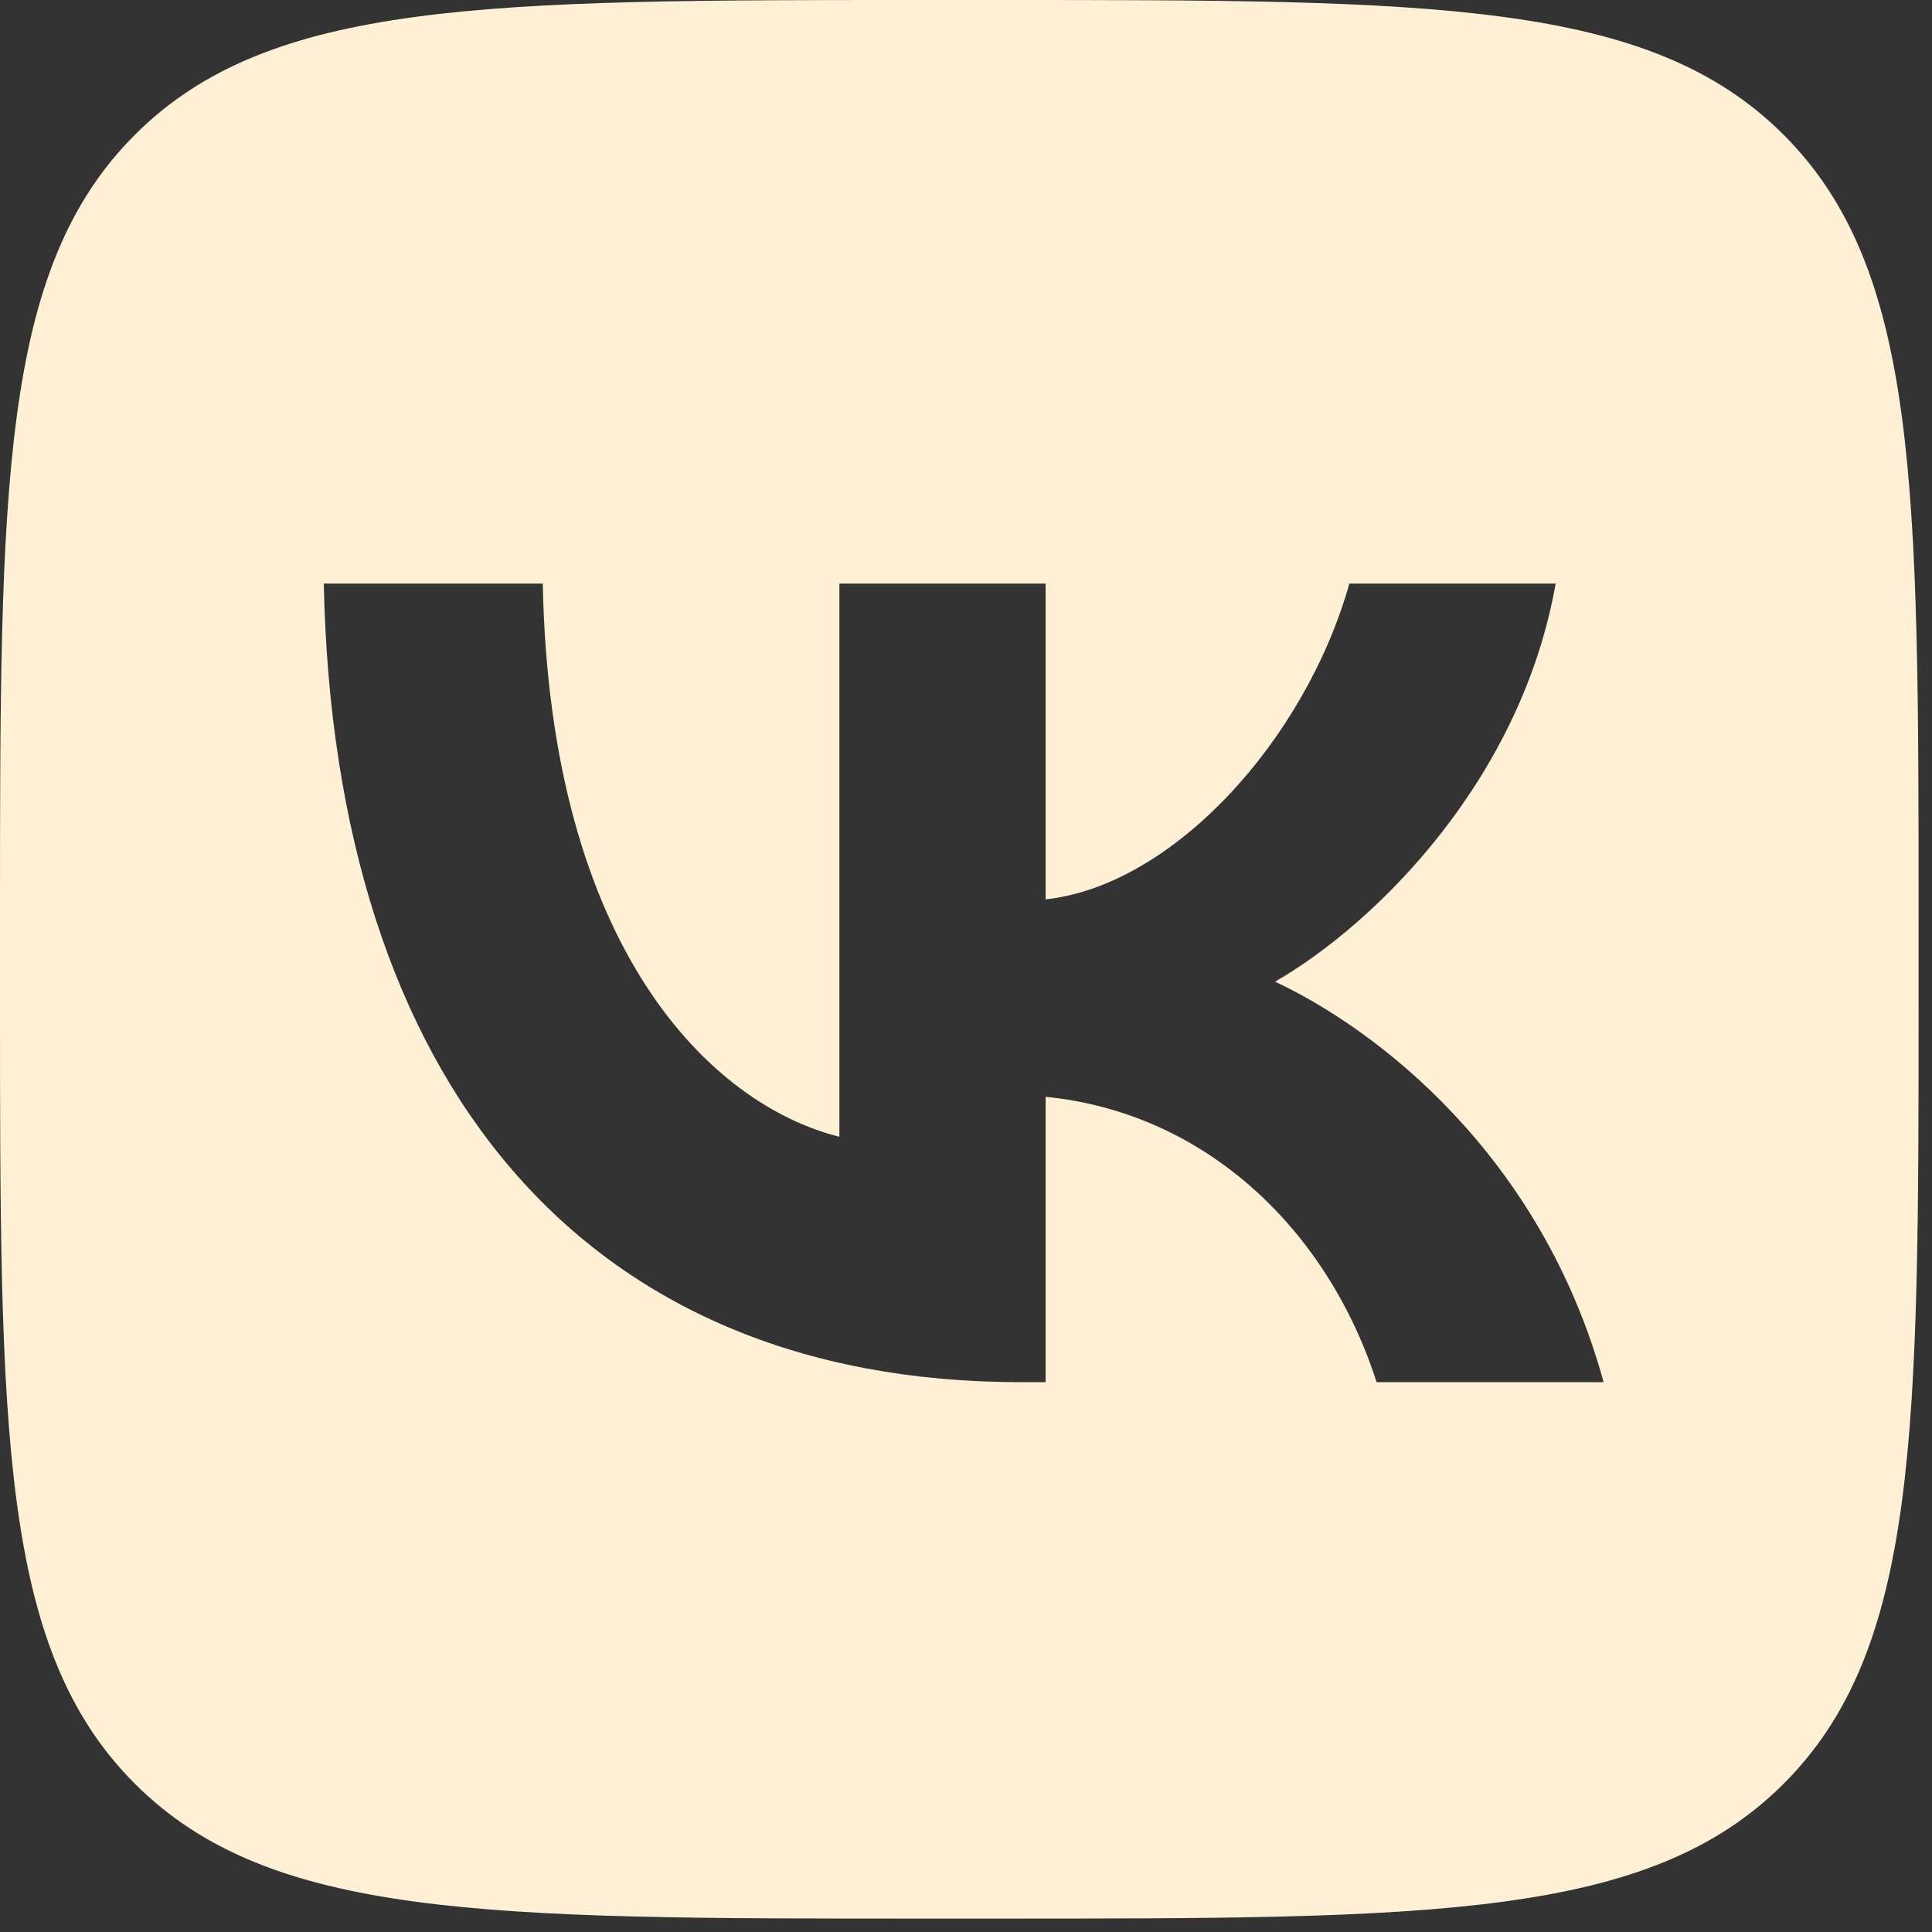 <?xml version="1.0" encoding="UTF-8"?> <svg xmlns="http://www.w3.org/2000/svg" width="34" height="34" viewBox="0 0 34 34" fill="none"><rect x="0" y="0" width="34" height="34" fill="#333333" stroke="none"/><path fill-rule="evenodd" clip-rule="evenodd" d="M2.373 2.373C0 4.747 0 8.567 0 16.207V17.557C0 25.197 0 29.017 2.373 31.39C4.747 33.764 8.567 33.764 16.207 33.764H17.557C25.197 33.764 29.017 33.764 31.39 31.39C33.764 29.017 33.764 25.197 33.764 17.557V16.207C33.764 8.567 33.764 4.747 31.39 2.373C29.017 0 25.197 0 17.557 0H16.207C8.567 0 4.747 0 2.373 2.373ZM5.698 10.27C5.881 19.049 10.27 24.324 17.965 24.324H18.401V19.302C21.229 19.583 23.367 21.651 24.226 24.324H28.221C27.124 20.329 24.24 18.12 22.439 17.276C24.24 16.235 26.772 13.703 27.377 10.27H23.747C22.959 13.055 20.624 15.588 18.401 15.827V10.27H14.772V20.005C12.521 19.442 9.679 16.713 9.552 10.27H5.698Z" fill="#FDF0D5"></path></svg> 